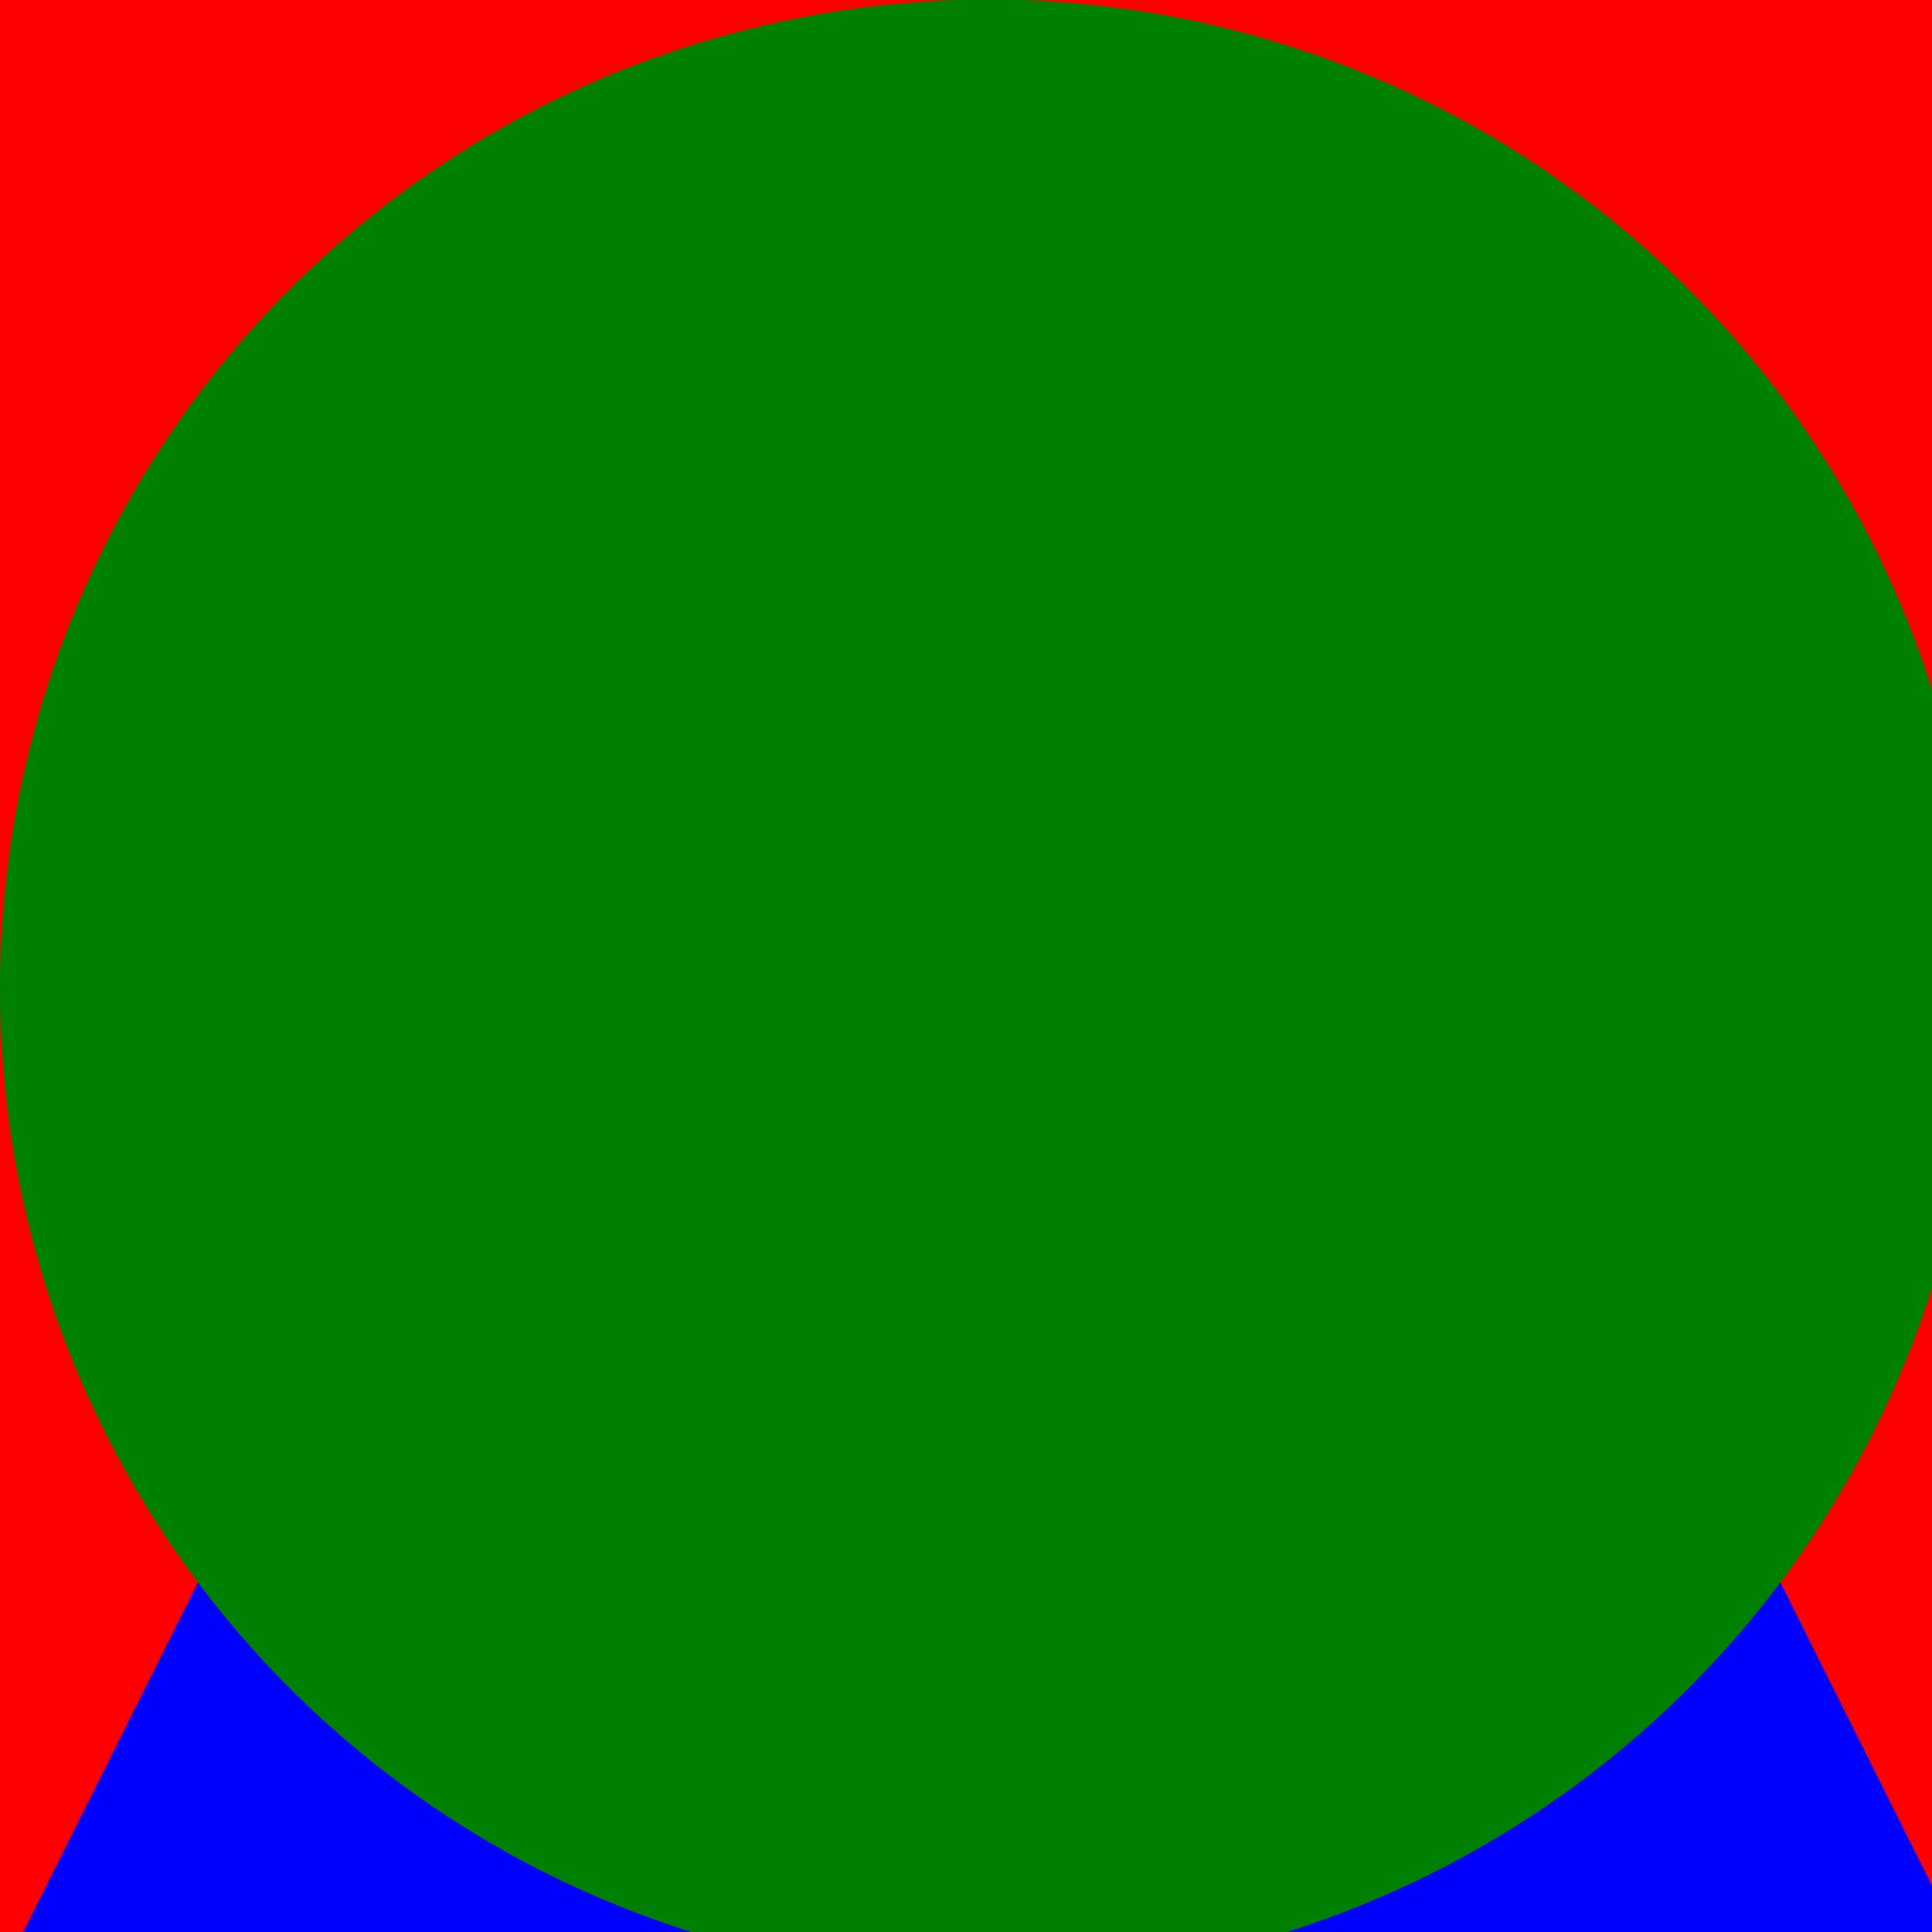 <!--

Generated by DrawGPT.
Free, open source, AI generated images in SVG, PNG, and HTML Canvas format.
https://drawgpt.ai

Created: 2023-09-26T02:47:51.140Z
Link: https://drawgpt.ai/prompt/16670/

-->
<svg xmlns="http://www.w3.org/2000/svg" xmlns:xlink="http://www.w3.org/1999/xlink" width="500" height="500"><defs/><g><rect fill="red" stroke="none" x="0" y="0" width="512" height="512"/><path fill="blue" stroke="none" paint-order="stroke fill markers" d=" M 256 0 L 512 512 L 0 512"/><path fill="green" stroke="none" paint-order="stroke fill markers" d=" M 512 256 A 256 256 0 1 1 512 255.744"/></g></svg>